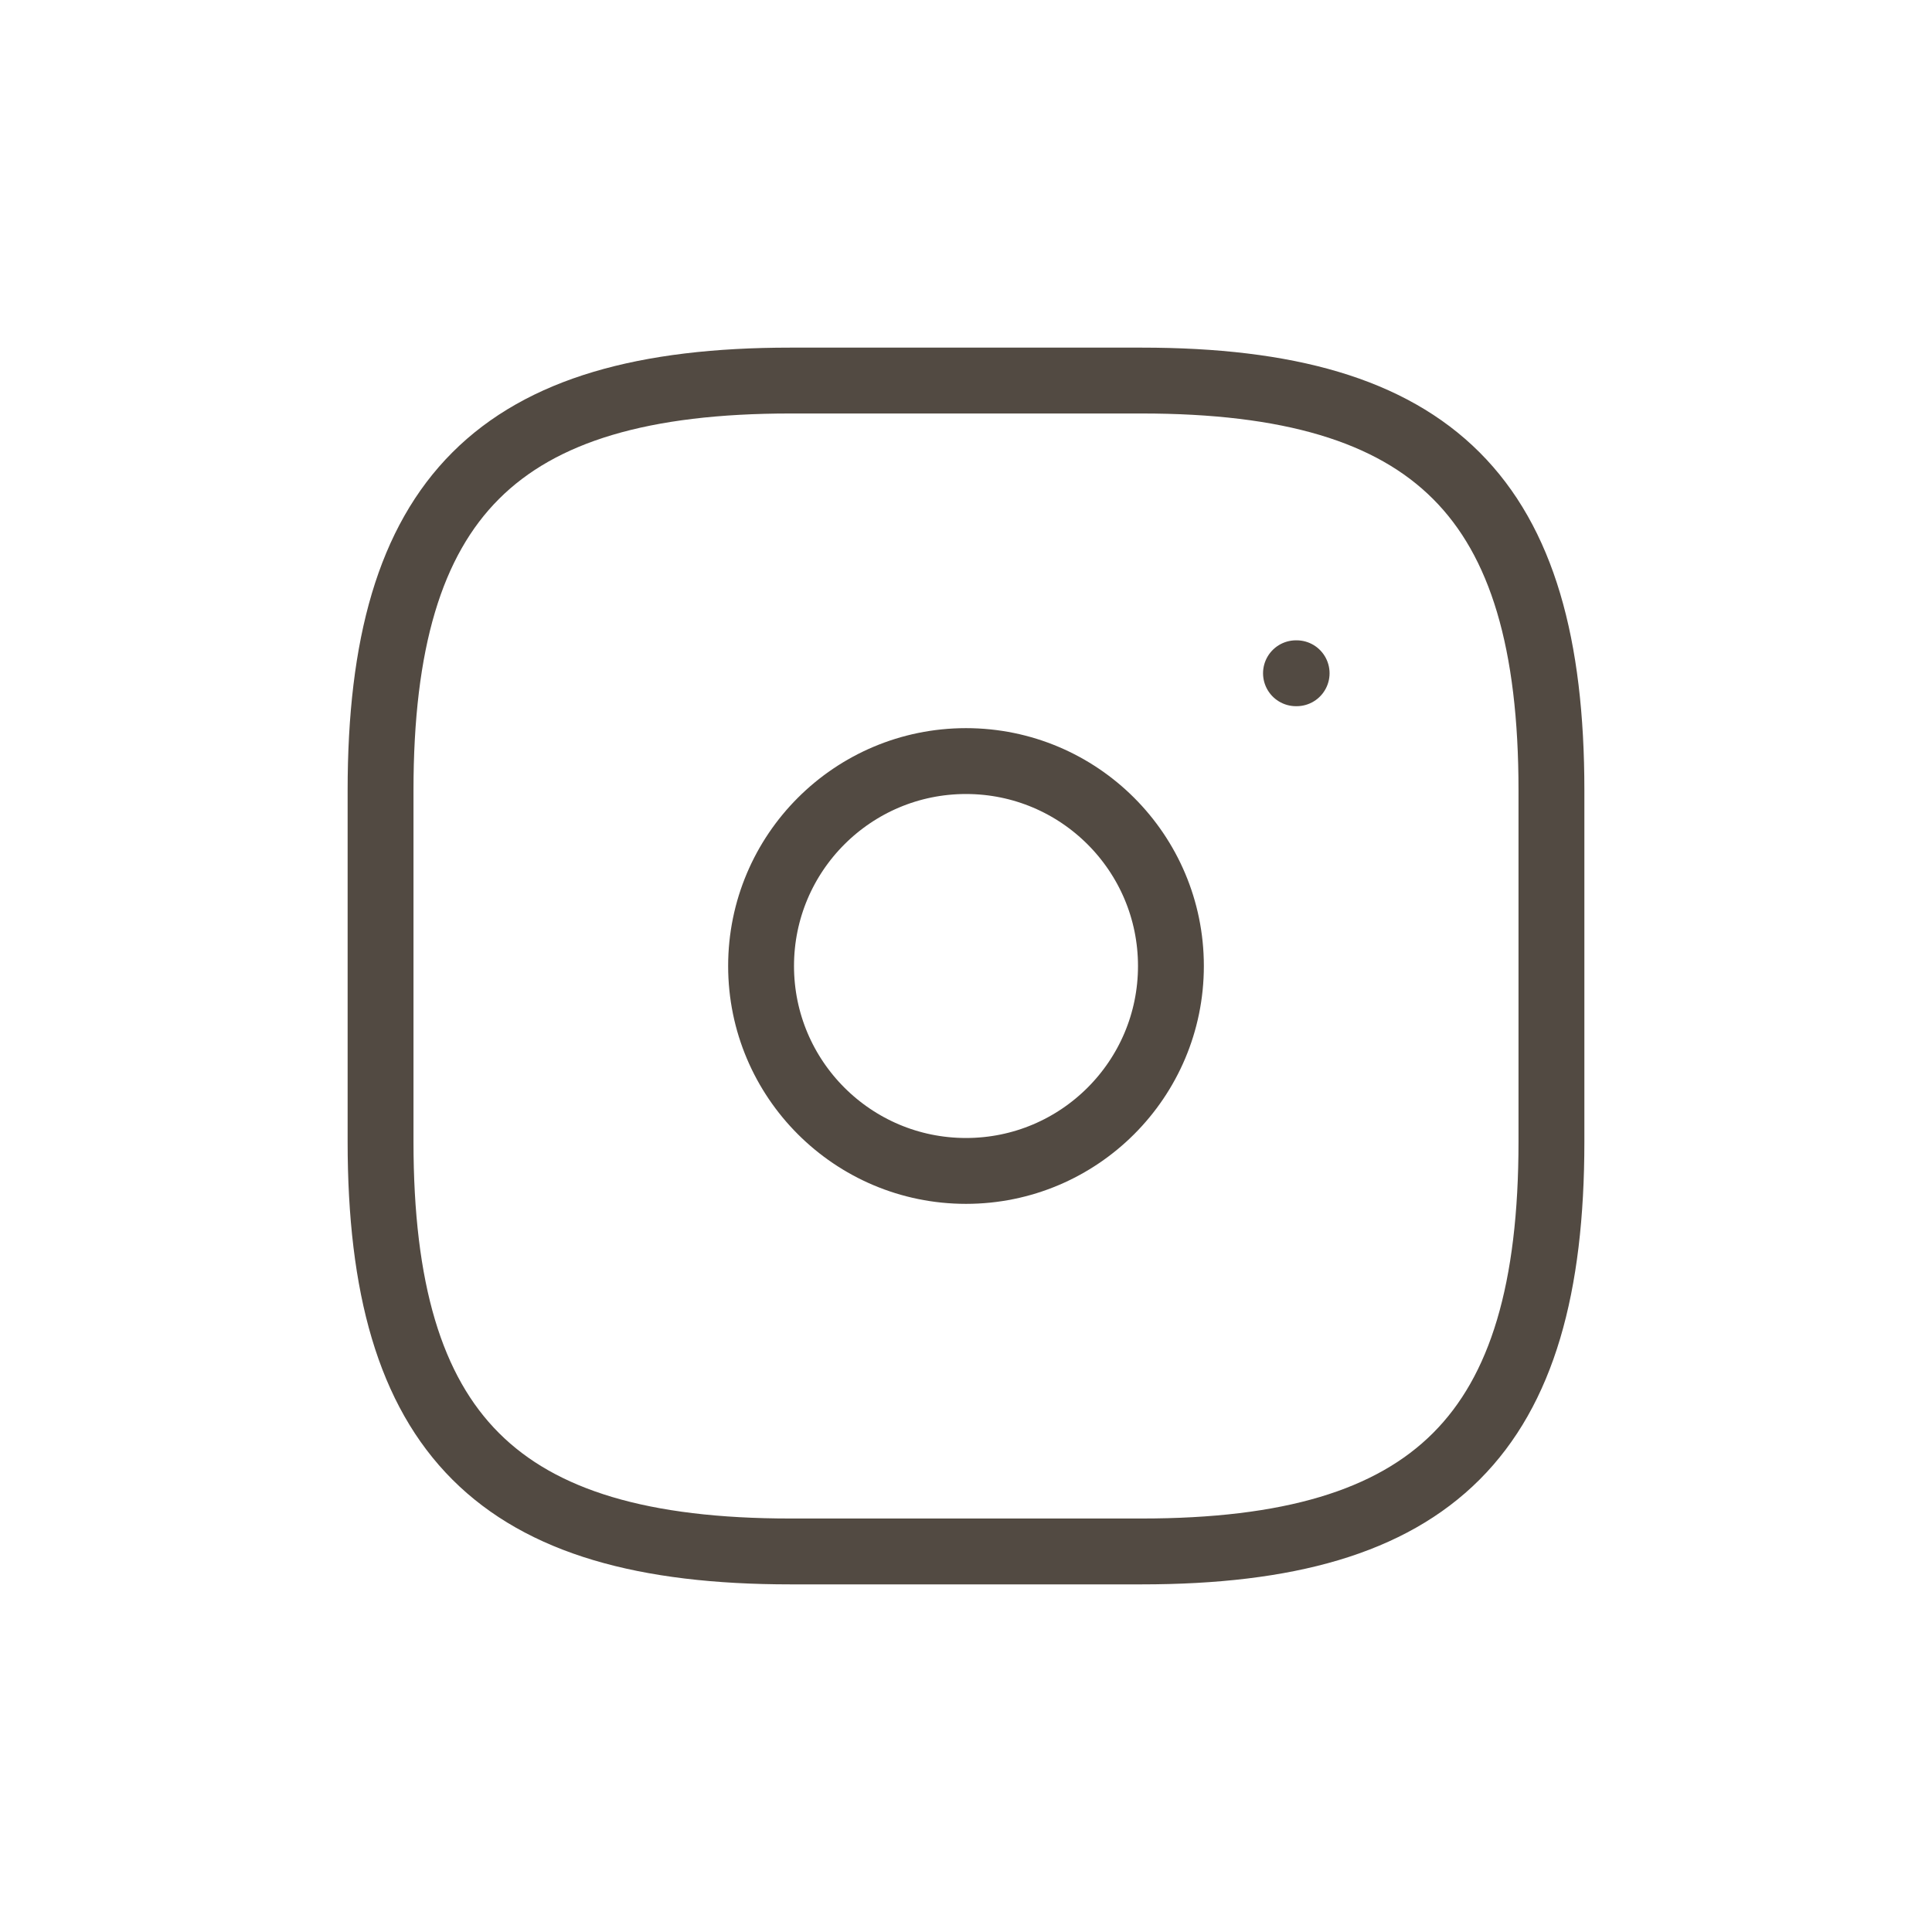 <svg width="44" height="44" viewBox="0 0 44 44" fill="none" xmlns="http://www.w3.org/2000/svg">
<path d="M18 35.333H26C32.667 35.333 35.333 32.667 35.333 26V18C35.333 11.333 32.667 8.667 26 8.667H18C11.333 8.667 8.667 11.333 8.667 18V26C8.667 32.667 11.333 35.333 18 35.333Z" stroke="#524A42" stroke-width="1.5" stroke-linecap="round" stroke-linejoin="round"/>
<path d="M22 26.667C24.577 26.667 26.667 24.577 26.667 22C26.667 19.423 24.577 17.333 22 17.333C19.423 17.333 17.333 19.423 17.333 22C17.333 24.577 19.423 26.667 22 26.667Z" stroke="#524A42" stroke-width="1.5" stroke-linecap="round" stroke-linejoin="round"/>
<path d="M29.515 15.333H29.53" stroke="#524A42" stroke-width="1.5" stroke-linecap="round" stroke-linejoin="round"/>
</svg>
